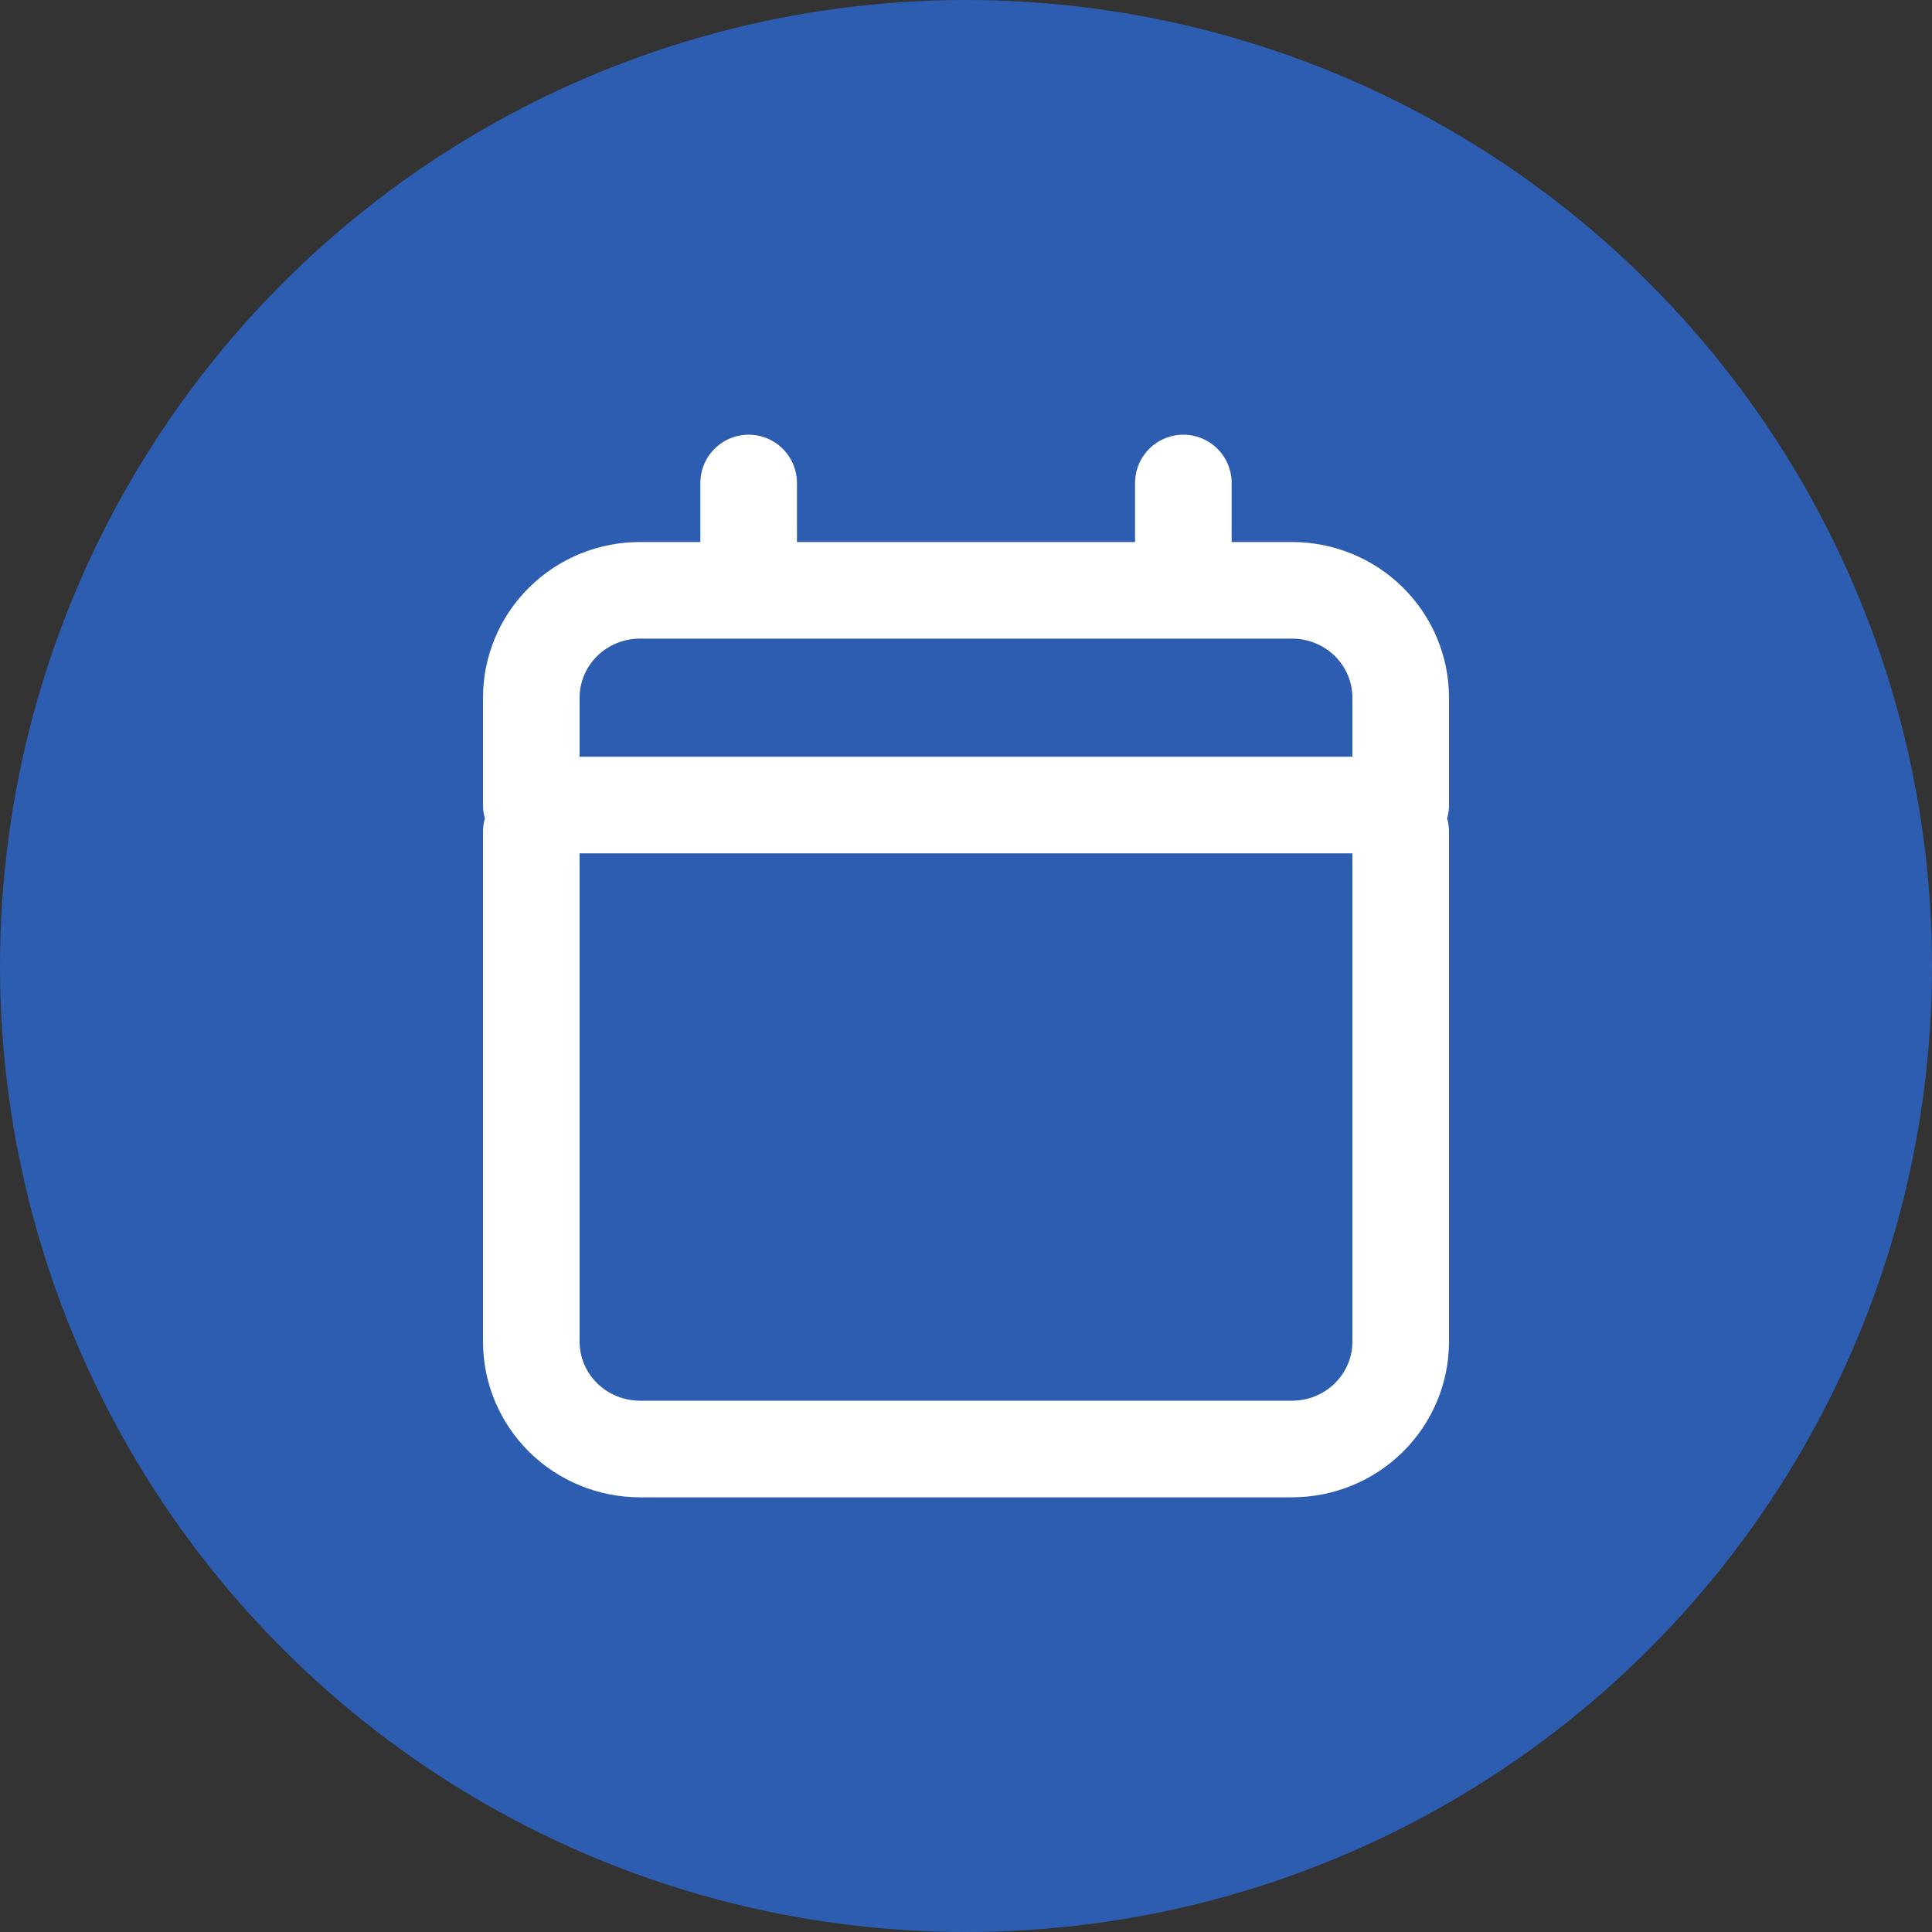 <?xml version="1.0" encoding="UTF-8"?> <svg xmlns="http://www.w3.org/2000/svg" width="40" height="40" viewBox="0 0 40 40" fill="none"><rect x="0" y="0" width="40" height="40" fill="#333333" stroke="none"/><circle cx="20" cy="20" r="20" fill="#2D5DB0"></circle><path d="M24.5 12.222H26.75C27.347 12.222 27.919 12.456 28.341 12.873C28.763 13.29 29 13.855 29 14.444V16.667H11V14.444C11 13.855 11.237 13.29 11.659 12.873C12.081 12.456 12.653 12.222 13.25 12.222H15.5M24.5 12.222V10M24.5 12.222H15.5M15.5 12.222V10M11 17.222V27.778C11 28.367 11.237 28.932 11.659 29.349C12.081 29.766 12.653 30 13.25 30H26.75C27.347 30 27.919 29.766 28.341 29.349C28.763 28.932 29 28.367 29 27.778V17.222" stroke="white" stroke-width="2" stroke-linecap="round" stroke-linejoin="round"></path></svg> 
